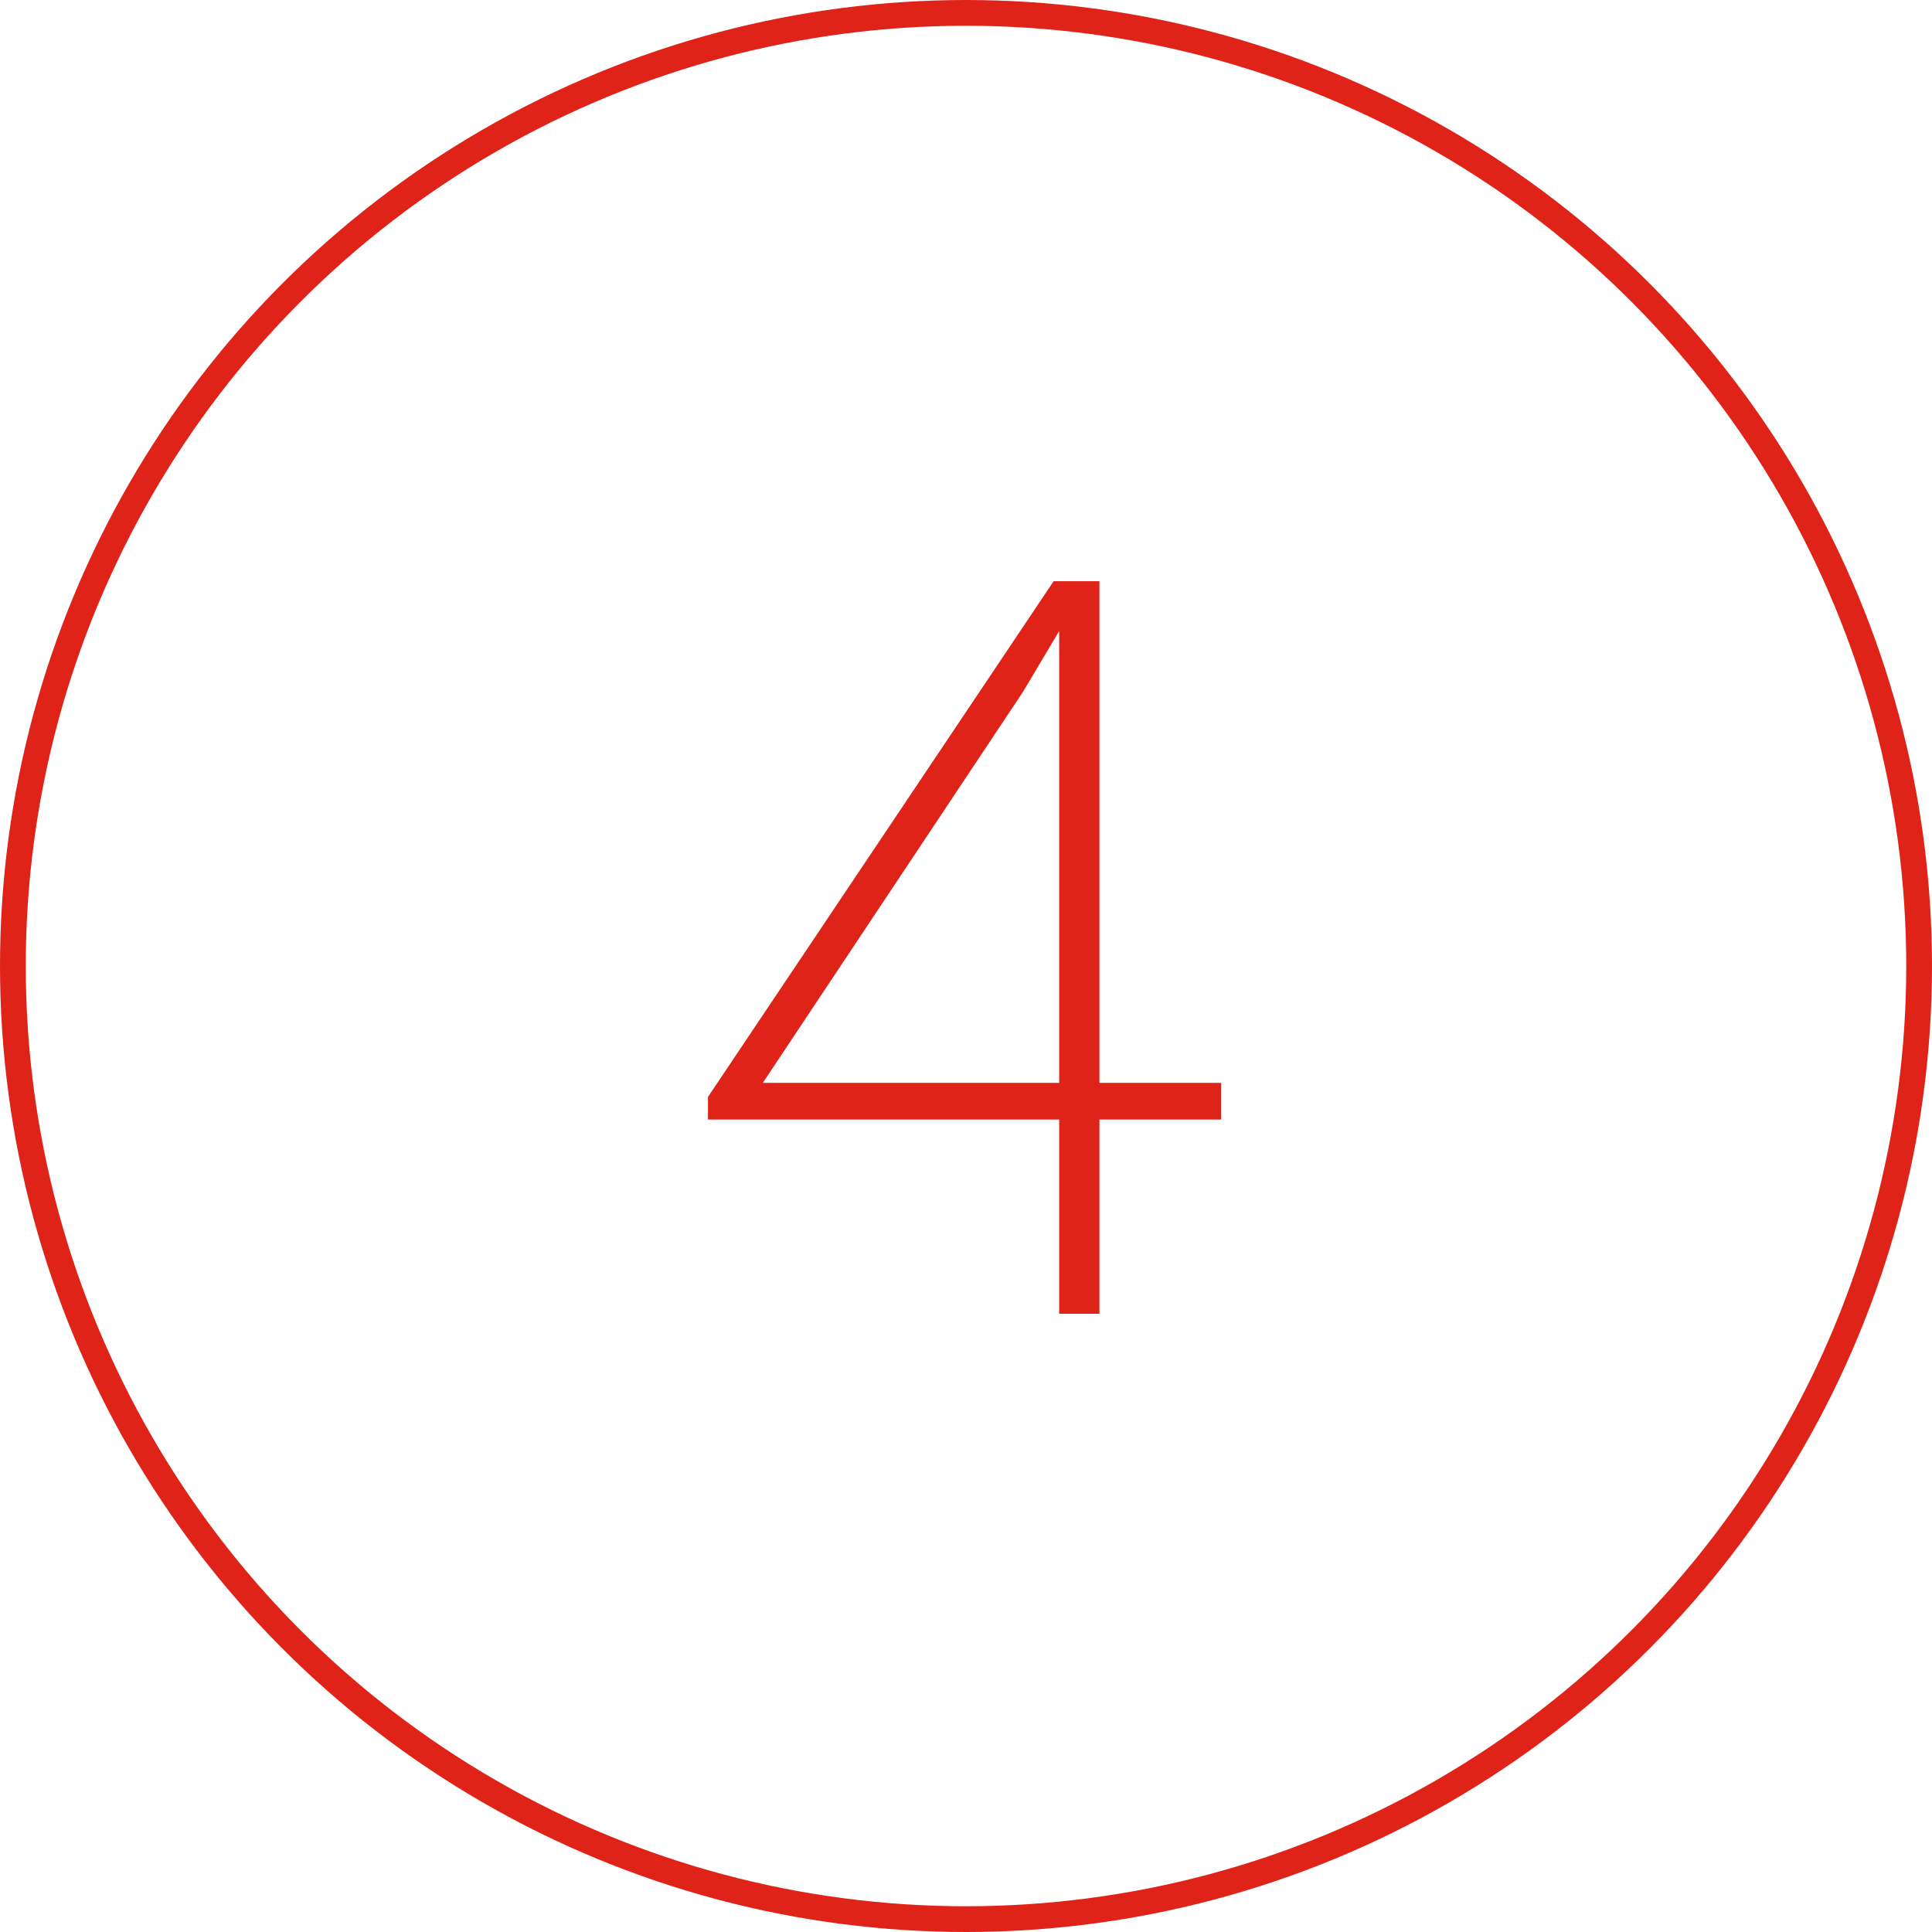 <?xml version="1.0" encoding="UTF-8"?> <svg xmlns="http://www.w3.org/2000/svg" width="75" height="75" viewBox="0 0 75 75" fill="none"> <circle cx="37.5" cy="37.5" r="37" stroke="#DF2318"></circle> <path d="M47.406 42.035V43.461H27.484V42.582L40.902 22.562H42.27L39.711 26.859L29.613 42.035H47.406ZM42.68 22.562V51H41.117V22.562H42.68Z" fill="#DF2318"></path> </svg> 